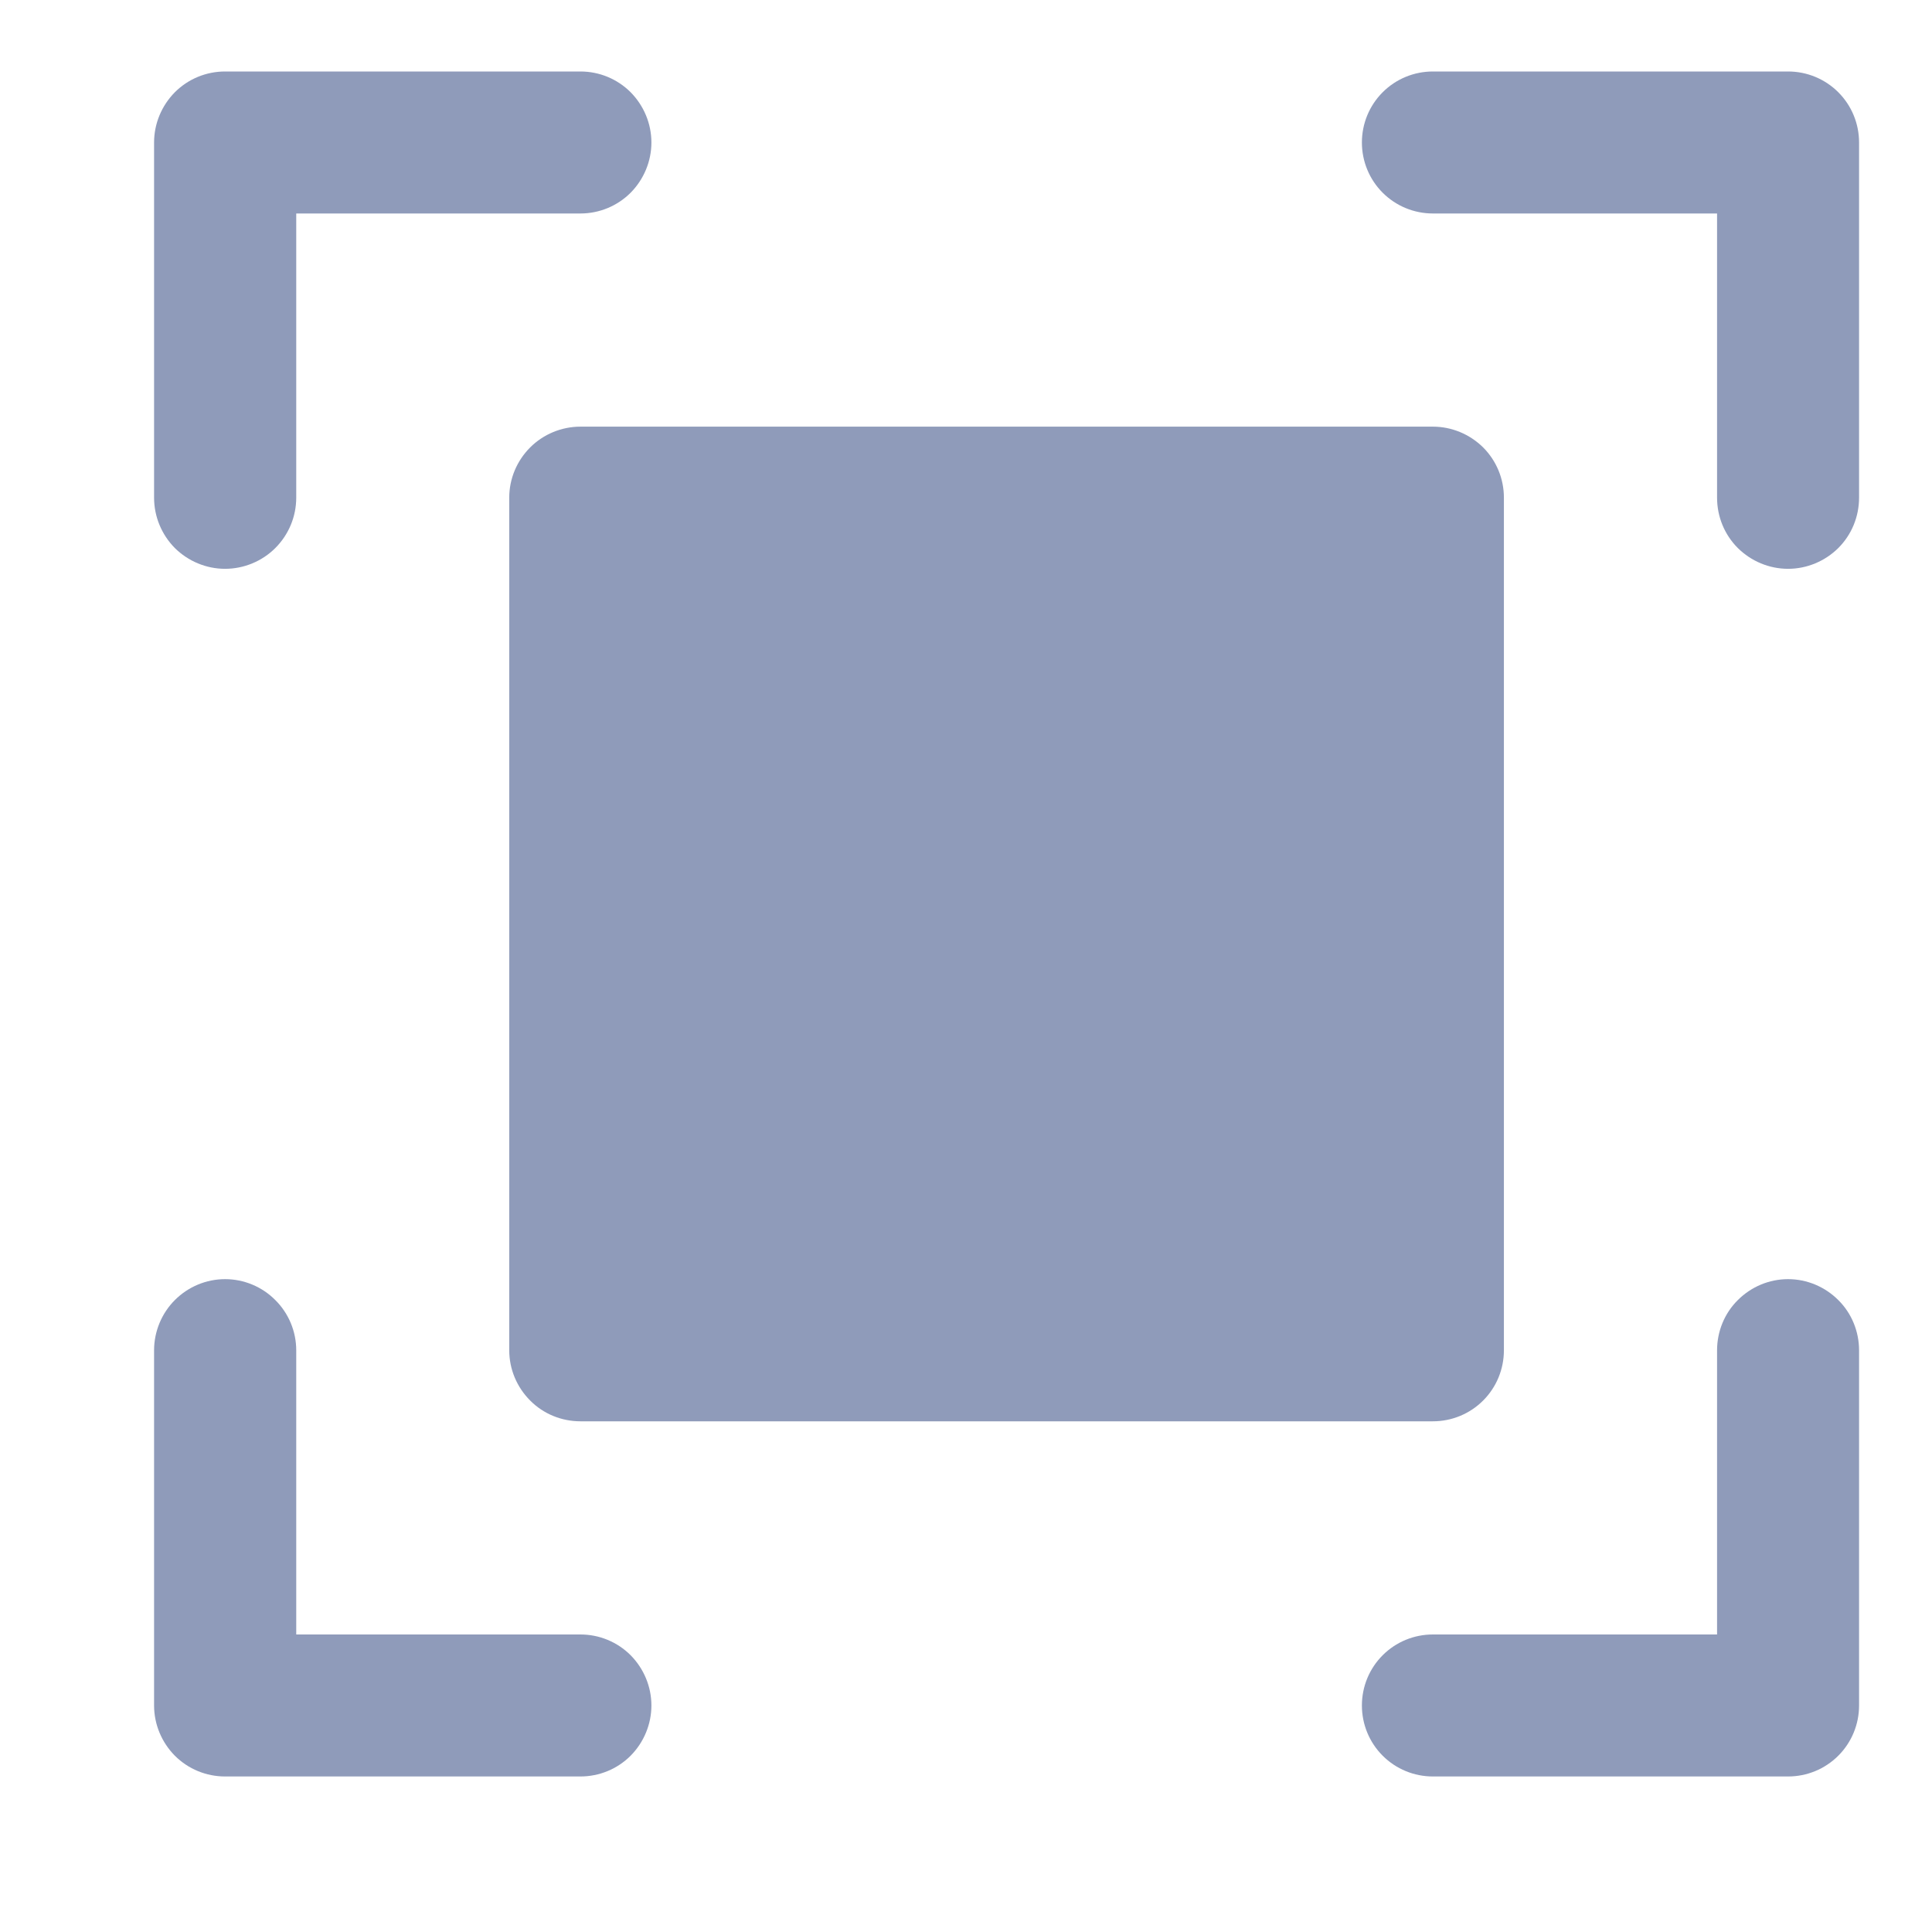 <svg width="12" height="12" viewBox="0 0 12 12" fill="none" xmlns="http://www.w3.org/2000/svg">
<path d="M11.547 0.885V3.091C11.547 3.209 11.501 3.321 11.418 3.404C11.335 3.486 11.223 3.533 11.106 3.533C10.989 3.533 10.877 3.486 10.794 3.404C10.711 3.321 10.665 3.209 10.665 3.091V1.326H8.9C8.783 1.326 8.671 1.28 8.588 1.197C8.505 1.114 8.459 1.002 8.459 0.885C8.459 0.768 8.505 0.656 8.588 0.573C8.671 0.49 8.783 0.444 8.9 0.444H11.106C11.223 0.444 11.335 0.49 11.418 0.573C11.501 0.656 11.547 0.768 11.547 0.885ZM3.605 10.152H1.84V8.387C1.84 8.27 1.793 8.157 1.71 8.075C1.628 7.992 1.515 7.945 1.398 7.945C1.281 7.945 1.169 7.992 1.086 8.075C1.004 8.157 0.957 8.27 0.957 8.387V10.593C0.957 10.71 1.004 10.822 1.086 10.905C1.169 10.988 1.281 11.034 1.398 11.034H3.605C3.722 11.034 3.834 10.988 3.917 10.905C3.999 10.822 4.046 10.71 4.046 10.593C4.046 10.476 3.999 10.364 3.917 10.281C3.834 10.198 3.722 10.152 3.605 10.152ZM11.106 7.945C10.989 7.945 10.877 7.992 10.794 8.075C10.711 8.157 10.665 8.27 10.665 8.387V10.152H8.9C8.783 10.152 8.671 10.198 8.588 10.281C8.505 10.364 8.459 10.476 8.459 10.593C8.459 10.71 8.505 10.822 8.588 10.905C8.671 10.988 8.783 11.034 8.9 11.034H11.106C11.223 11.034 11.335 10.988 11.418 10.905C11.501 10.822 11.547 10.71 11.547 10.593V8.387C11.547 8.27 11.501 8.157 11.418 8.075C11.335 7.992 11.223 7.945 11.106 7.945ZM1.398 3.533C1.515 3.533 1.628 3.486 1.71 3.404C1.793 3.321 1.84 3.209 1.84 3.091V1.326H3.605C3.722 1.326 3.834 1.28 3.917 1.197C3.999 1.114 4.046 1.002 4.046 0.885C4.046 0.768 3.999 0.656 3.917 0.573C3.834 0.49 3.722 0.444 3.605 0.444H1.398C1.281 0.444 1.169 0.49 1.086 0.573C1.004 0.656 0.957 0.768 0.957 0.885V3.091C0.957 3.209 1.004 3.321 1.086 3.404C1.169 3.486 1.281 3.533 1.398 3.533ZM3.163 3.091V8.387C3.163 8.504 3.21 8.616 3.293 8.699C3.375 8.782 3.488 8.828 3.605 8.828H8.9C9.017 8.828 9.129 8.782 9.212 8.699C9.295 8.616 9.341 8.504 9.341 8.387V3.091C9.341 2.974 9.295 2.862 9.212 2.779C9.129 2.697 9.017 2.65 8.9 2.65H3.605C3.488 2.65 3.375 2.697 3.293 2.779C3.21 2.862 3.163 2.974 3.163 3.091Z" fill="#8F9BBA"/>
</svg>
